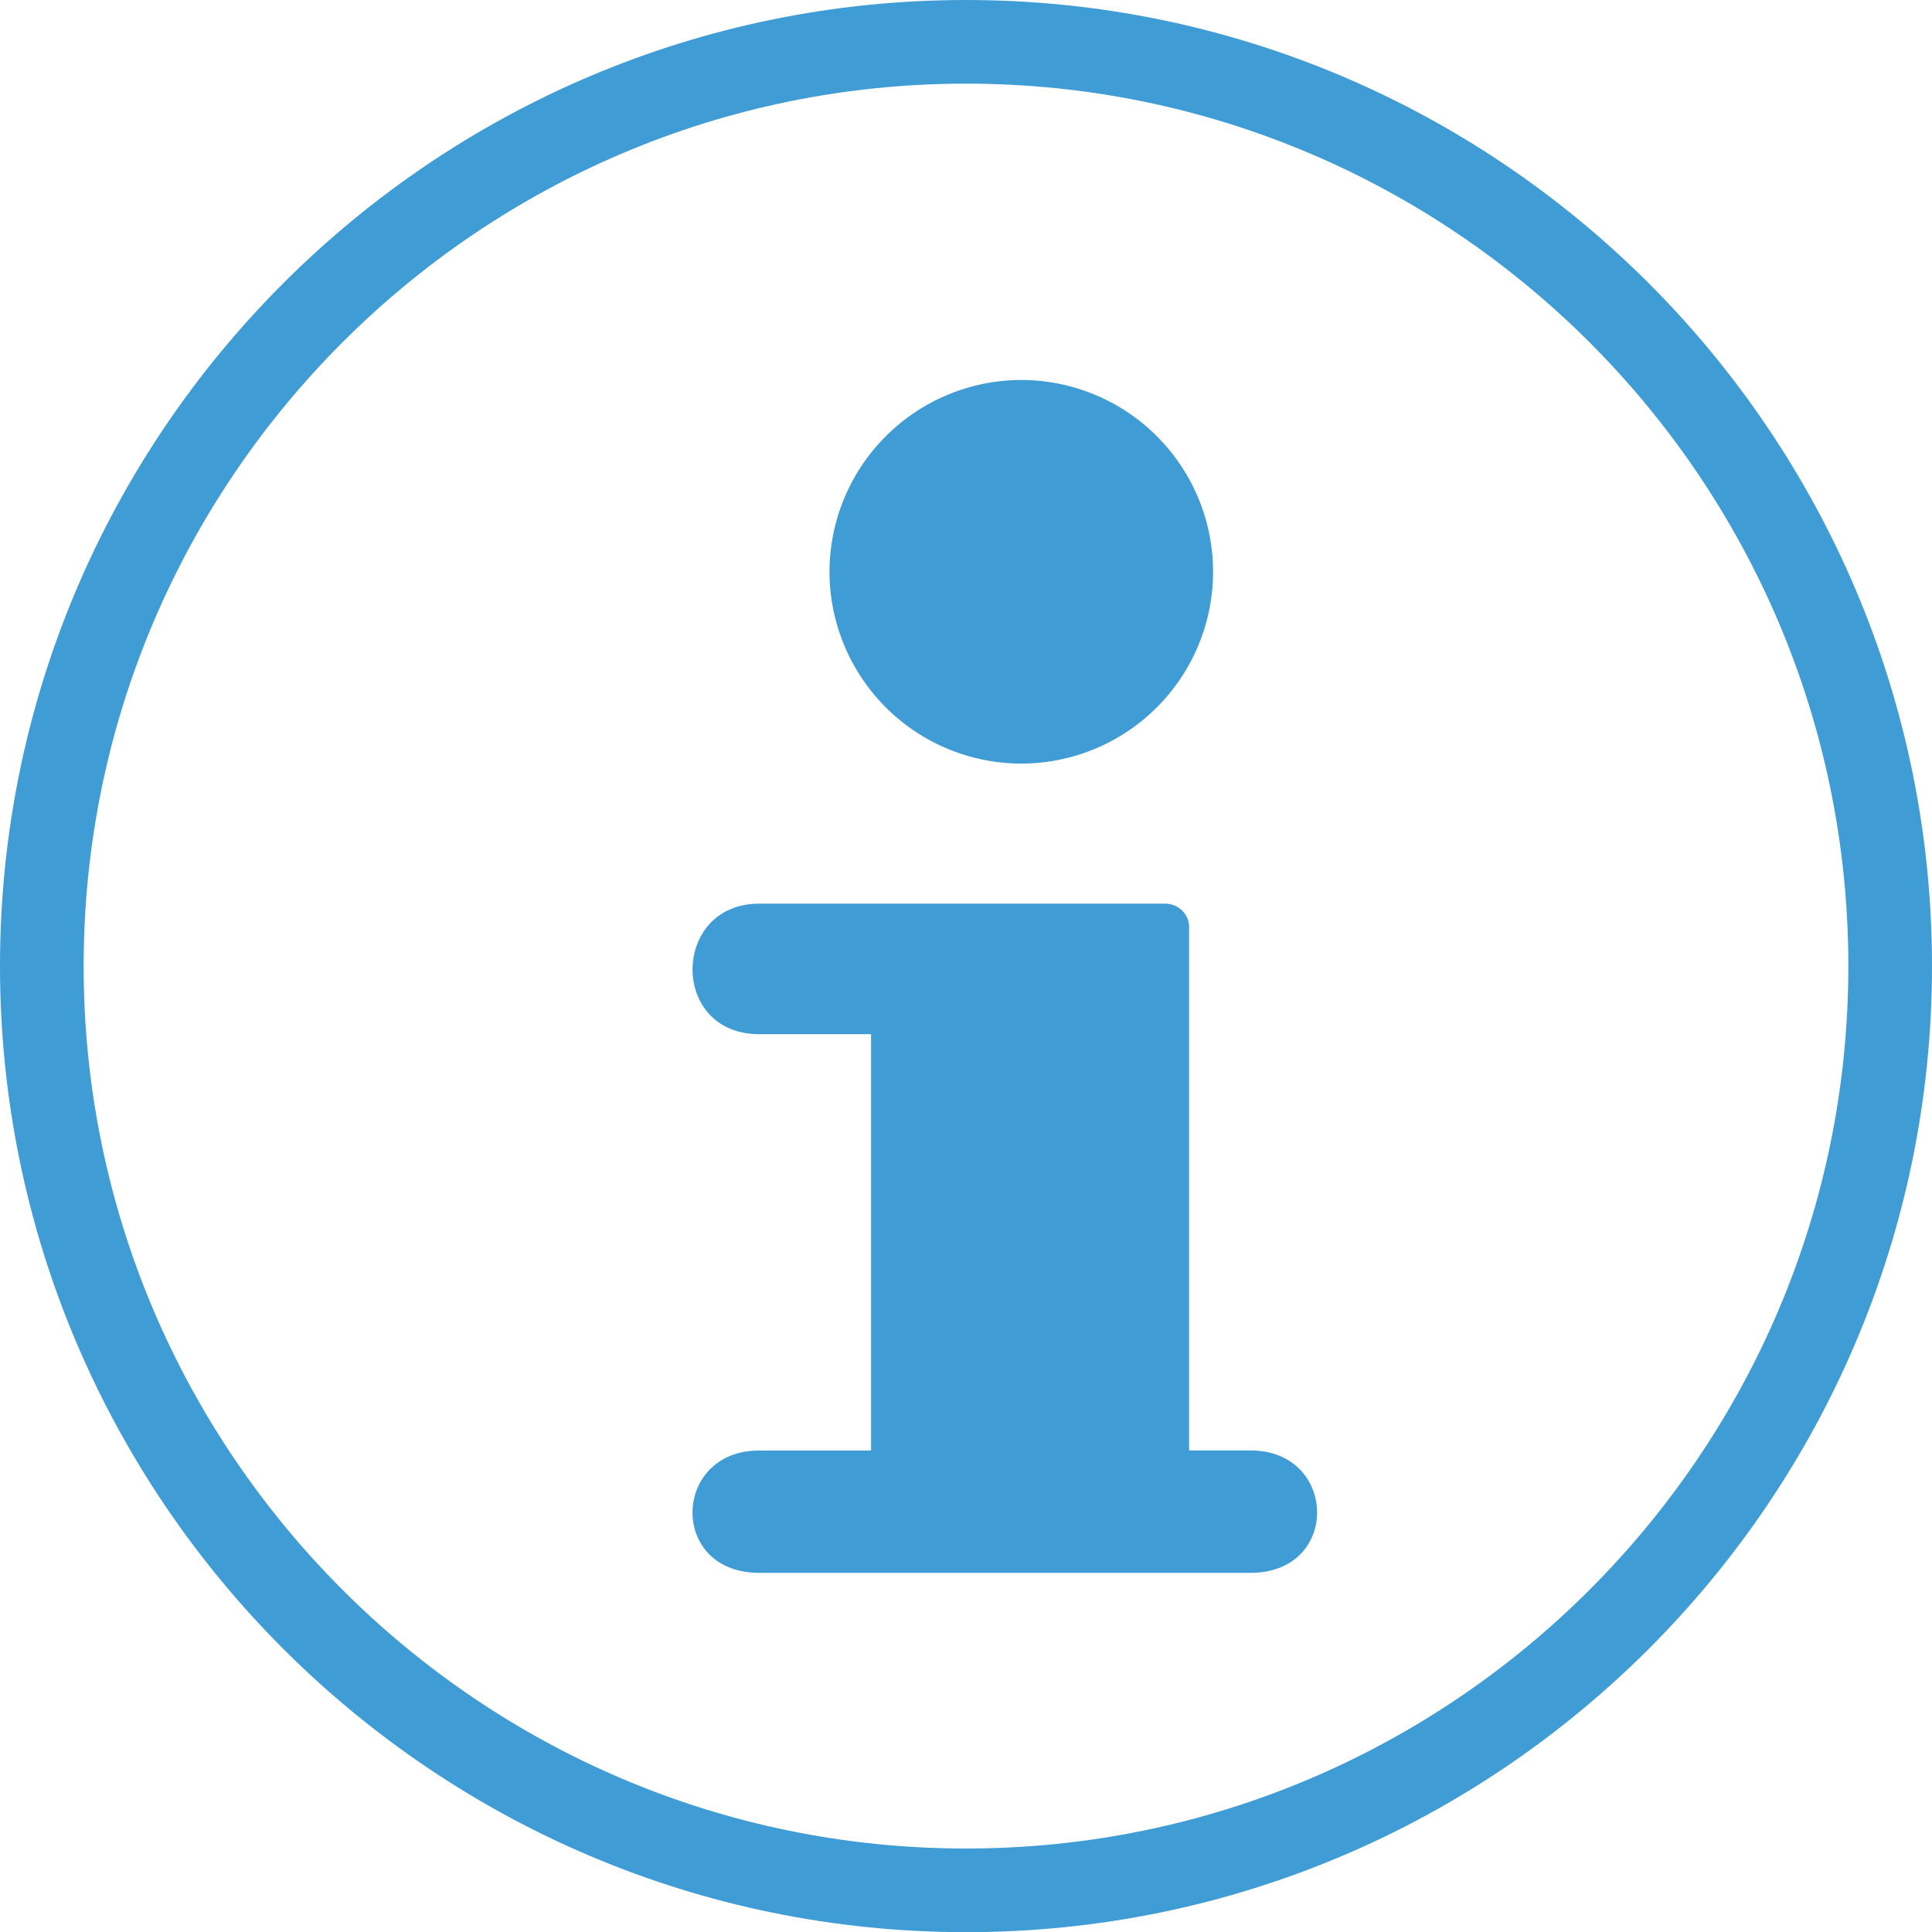 <?xml version="1.0" encoding="UTF-8" standalone="no"?>
<svg
   xmlns:dc="http://purl.org/dc/elements/1.1/"
   xmlns:cc="http://creativecommons.org/ns#"
   xmlns:rdf="http://www.w3.org/1999/02/22-rdf-syntax-ns#"
   xmlns:svg="http://www.w3.org/2000/svg"
   xmlns="http://www.w3.org/2000/svg"
   id="svg8"
   version="1.1"
   viewBox="0 0 23.098 23.1"
   height="23.1"
   width="23.098">
  <defs
     id="defs12" />
  <g
     transform="translate(-0.883,-0.883)"
     style="fill:none;fill-rule:evenodd"
     id="g6">
    <path
       style="stroke:#3f9cd5;stroke-linecap:round;stroke-linejoin:round"
       id="path2"
       d="m 12.432,1.383 c -6.092,0 -11.049,4.957 -11.049,11.05 0,6.092 4.957,11.05 11.05,11.05 6.092,0 11.048,-4.958 11.048,-11.05 0,-6.093 -4.956,-11.05 -11.049,-11.05 z" />
    <path
       style="fill:#3f9cd5"
       id="path4"
       d="M 13.094,5.426 A 2.295,2.295 0 0 1 15.386,7.719 2.295,2.295 0 0 1 13.094,10.012 2.296,2.296 0 0 1 10.8,7.719 2.297,2.297 0 0 1 13.094,5.426 Z m 2.74,14.261 H 9.959 c -1.082,0 -1.042,-1.462 0,-1.462 h 1.338 V 13.247 H 9.959 c -1.073,0 -1.05,-1.56 0,-1.56 h 4.853 c 0.158,0 0.287,0.124 0.287,0.277 v 6.26 h 0.735 c 1.042,0 1.079,1.463 0,1.463 z" />
  </g>
</svg>
